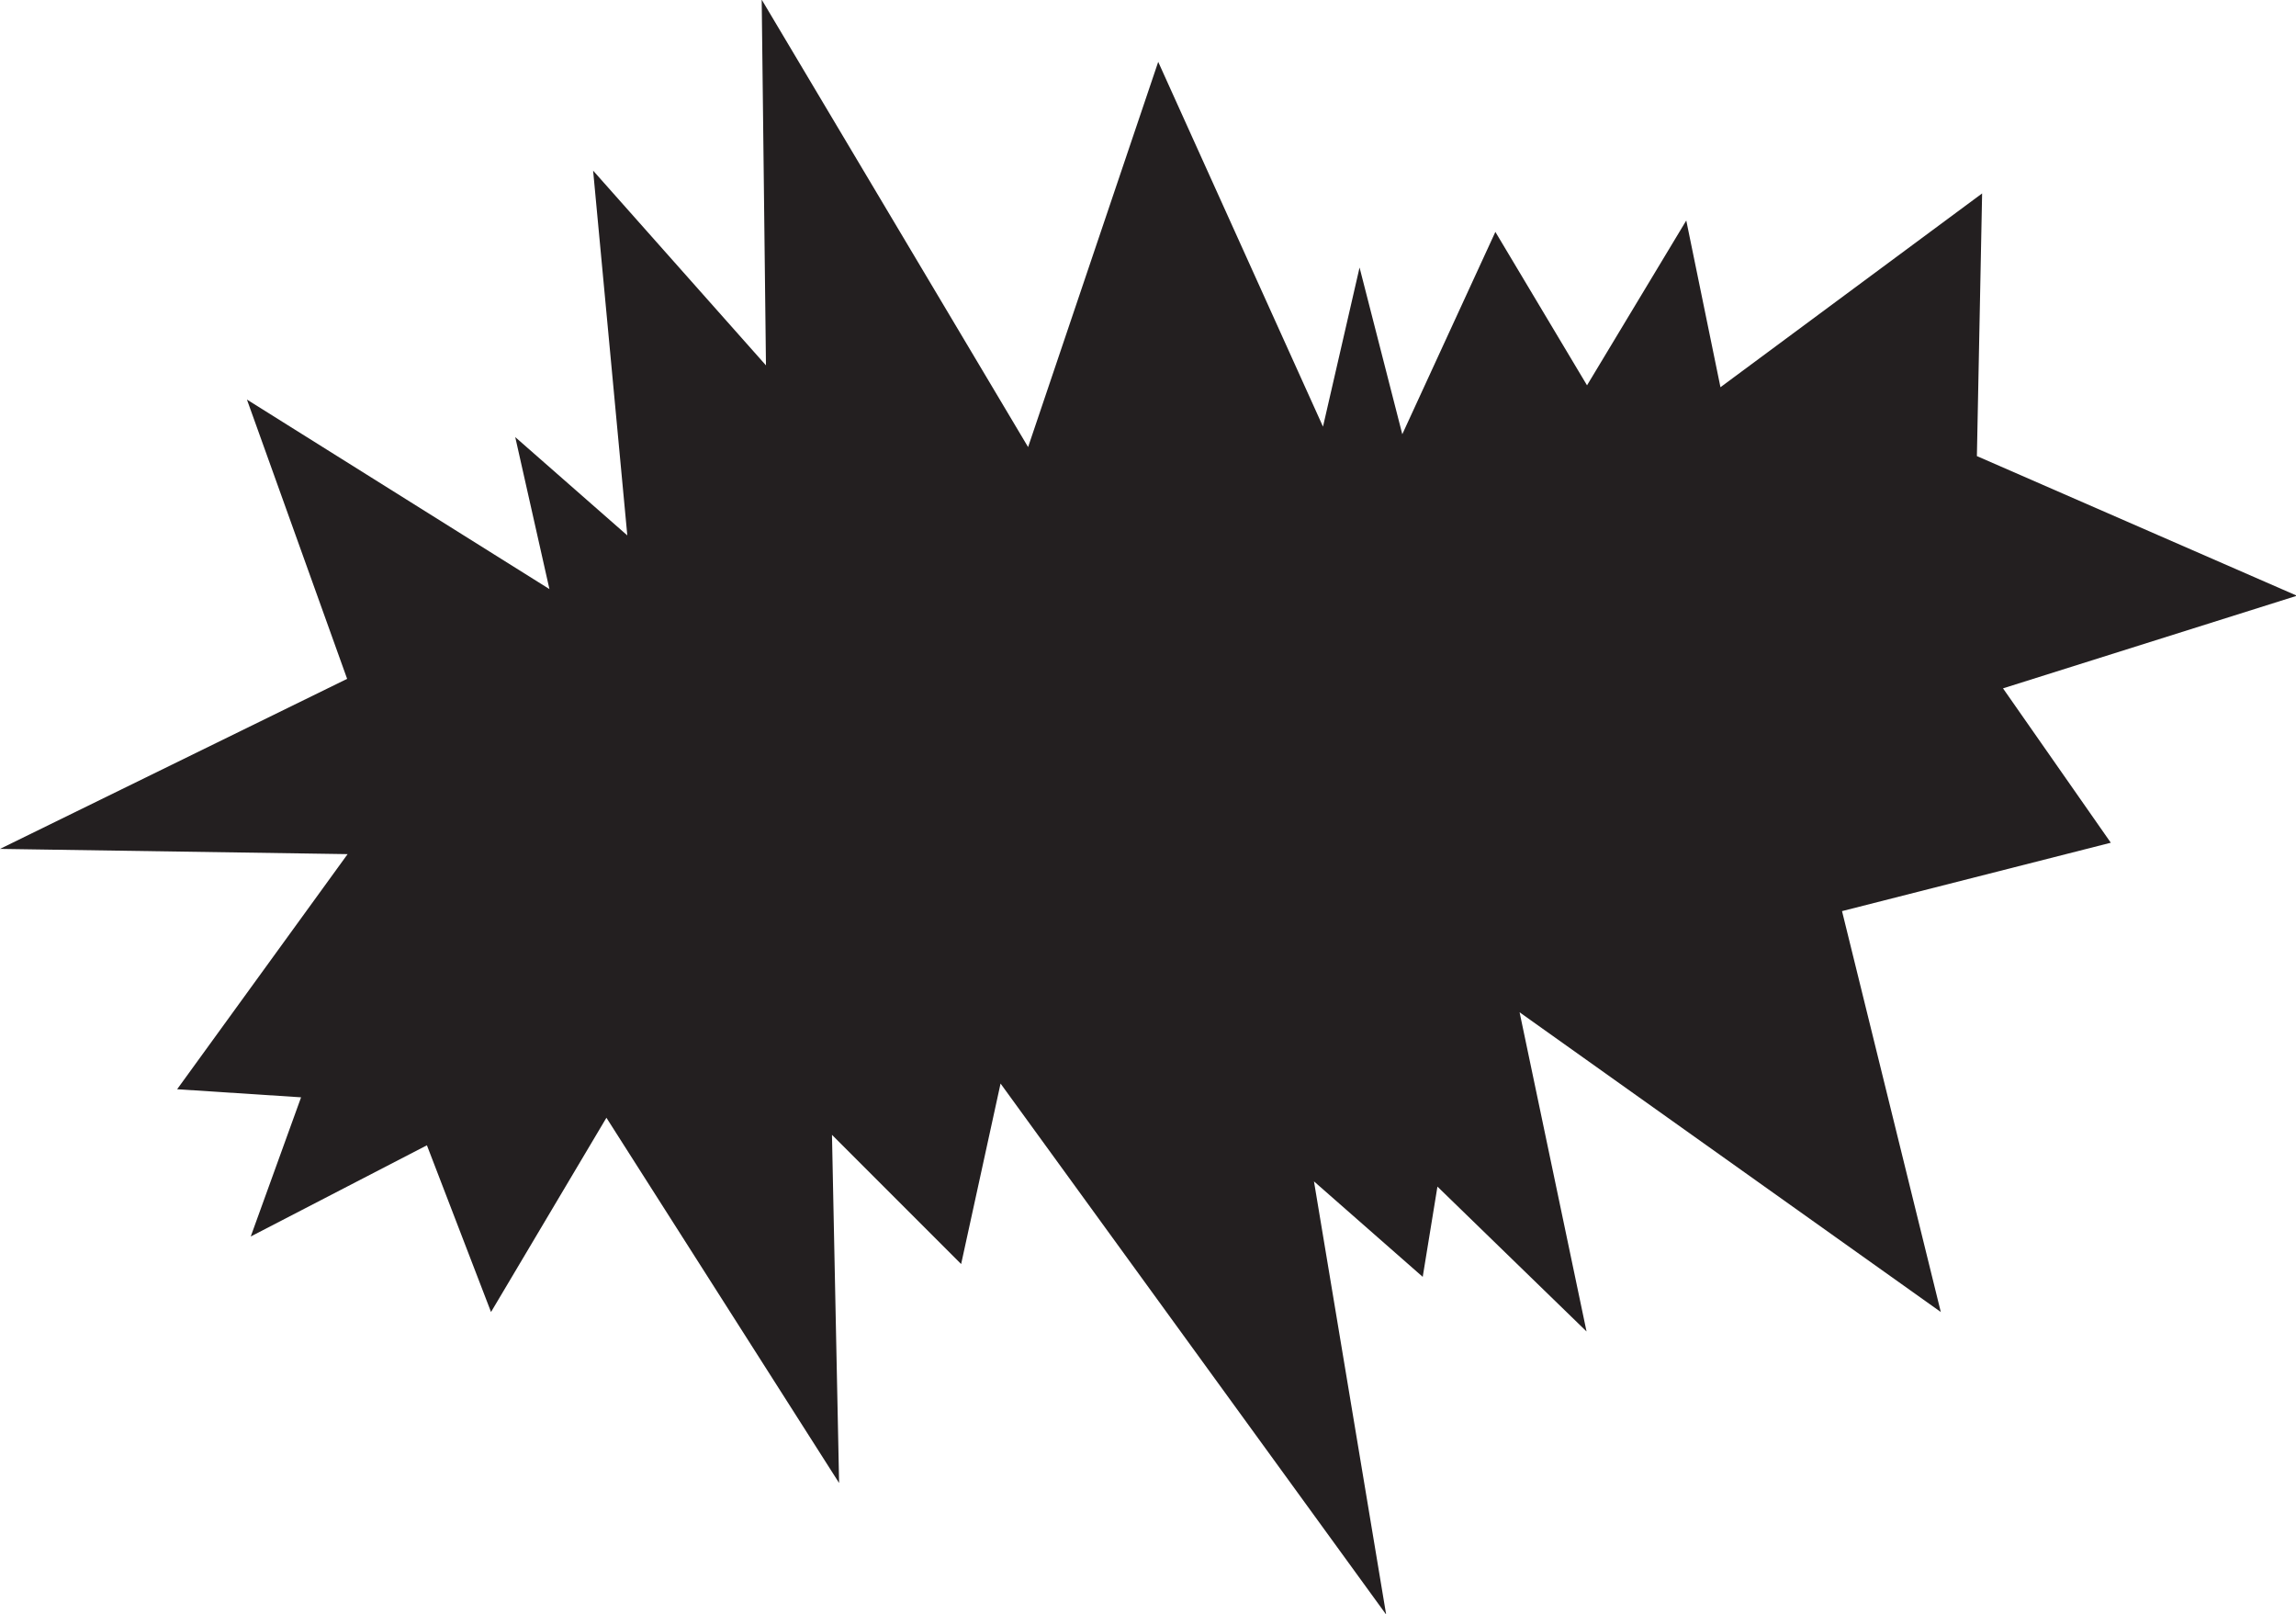 <?xml version="1.0" encoding="utf-8"?>
<!-- Generator: Adobe Illustrator 24.2.3, SVG Export Plug-In . SVG Version: 6.00 Build 0)  -->
<svg version="1.1"
	 id="svg5451" inkscape:version="1.0 (4035a4fb49, 2020-05-01)" sodipodi:docname="Nickelodeon_1984_(Burst_2 Alt).svg" xmlns:cc="http://creativecommons.org/ns#" xmlns:dc="http://purl.org/dc/elements/1.1/" xmlns:inkscape="http://www.inkscape.org/namespaces/inkscape" xmlns:rdf="http://www.w3.org/1999/02/22-rdf-syntax-ns#" xmlns:sodipodi="http://sodipodi.sourceforge.net/DTD/sodipodi-0.dtd" xmlns:svg="http://www.w3.org/2000/svg"
	 xmlns="http://www.w3.org/2000/svg" xmlns:xlink="http://www.w3.org/1999/xlink" x="0px" y="0px" viewBox="0 0 483.5 339.9"
	 style="enable-background:new 0 0 483.5 339.9;" xml:space="preserve">
<style type="text/css">
	.st0{fill:#231F20;}
</style>
<sodipodi:namedview  bordercolor="#666666" borderopacity="1.0" id="base" inkscape:current-layer="layer1" inkscape:cx="320.491" inkscape:cy="73.547944" inkscape:document-rotation="0" inkscape:document-units="mm" inkscape:pageopacity="0.0" inkscape:pageshadow="2" inkscape:window-height="1001" inkscape:window-maximized="1" inkscape:window-width="1920" inkscape:window-x="-9" inkscape:window-y="-9" inkscape:zoom="1.9137503" pagecolor="#ffffff" showgrid="false">
	</sodipodi:namedview>
<g id="layer1" transform="translate(-16.299,-103.177)" inkscape:groupmode="layer" inkscape:label="Layer 1">
	<g id="g6179">
		
			<path id="path3967" inkscape:connector-curvature="0" sodipodi:nodetypes="ccccccccccccccccccccccccccccccccccccccccccc" class="st0" d="
			M16.3,281.9l73.1-35.8l-21.1-58.8l63.7,39.9l-7.2-32l23.6,20.7l-7.2-76.8l36.4,41l-0.9-77l56.1,94.2l27.4-81.1l34.7,76.8l7.7-33.5
			l9,35.1l19.6-42.6l19.3,32.3l20.9-34.7l7.2,35.1l55.1-40.8l-1.1,55.3l67.4,29.4l-61.9,19.5l22.7,32.5L404.2,295l20.8,84.4
			l-88.7-63.1l14.1,67.2L319,353l-3.1,19L293,351.9l15.2,91.2L227,331.3l-8.3,38l-27.2-27.2l1.5,73.3l-49-76.9l-24.3,40.9
			l-13.5-35.1l-37.1,19.2l10.6-29.3l-26.1-1.7l35.9-49.5L16.3,281.9z"/>
	</g>
</g>
</svg>

